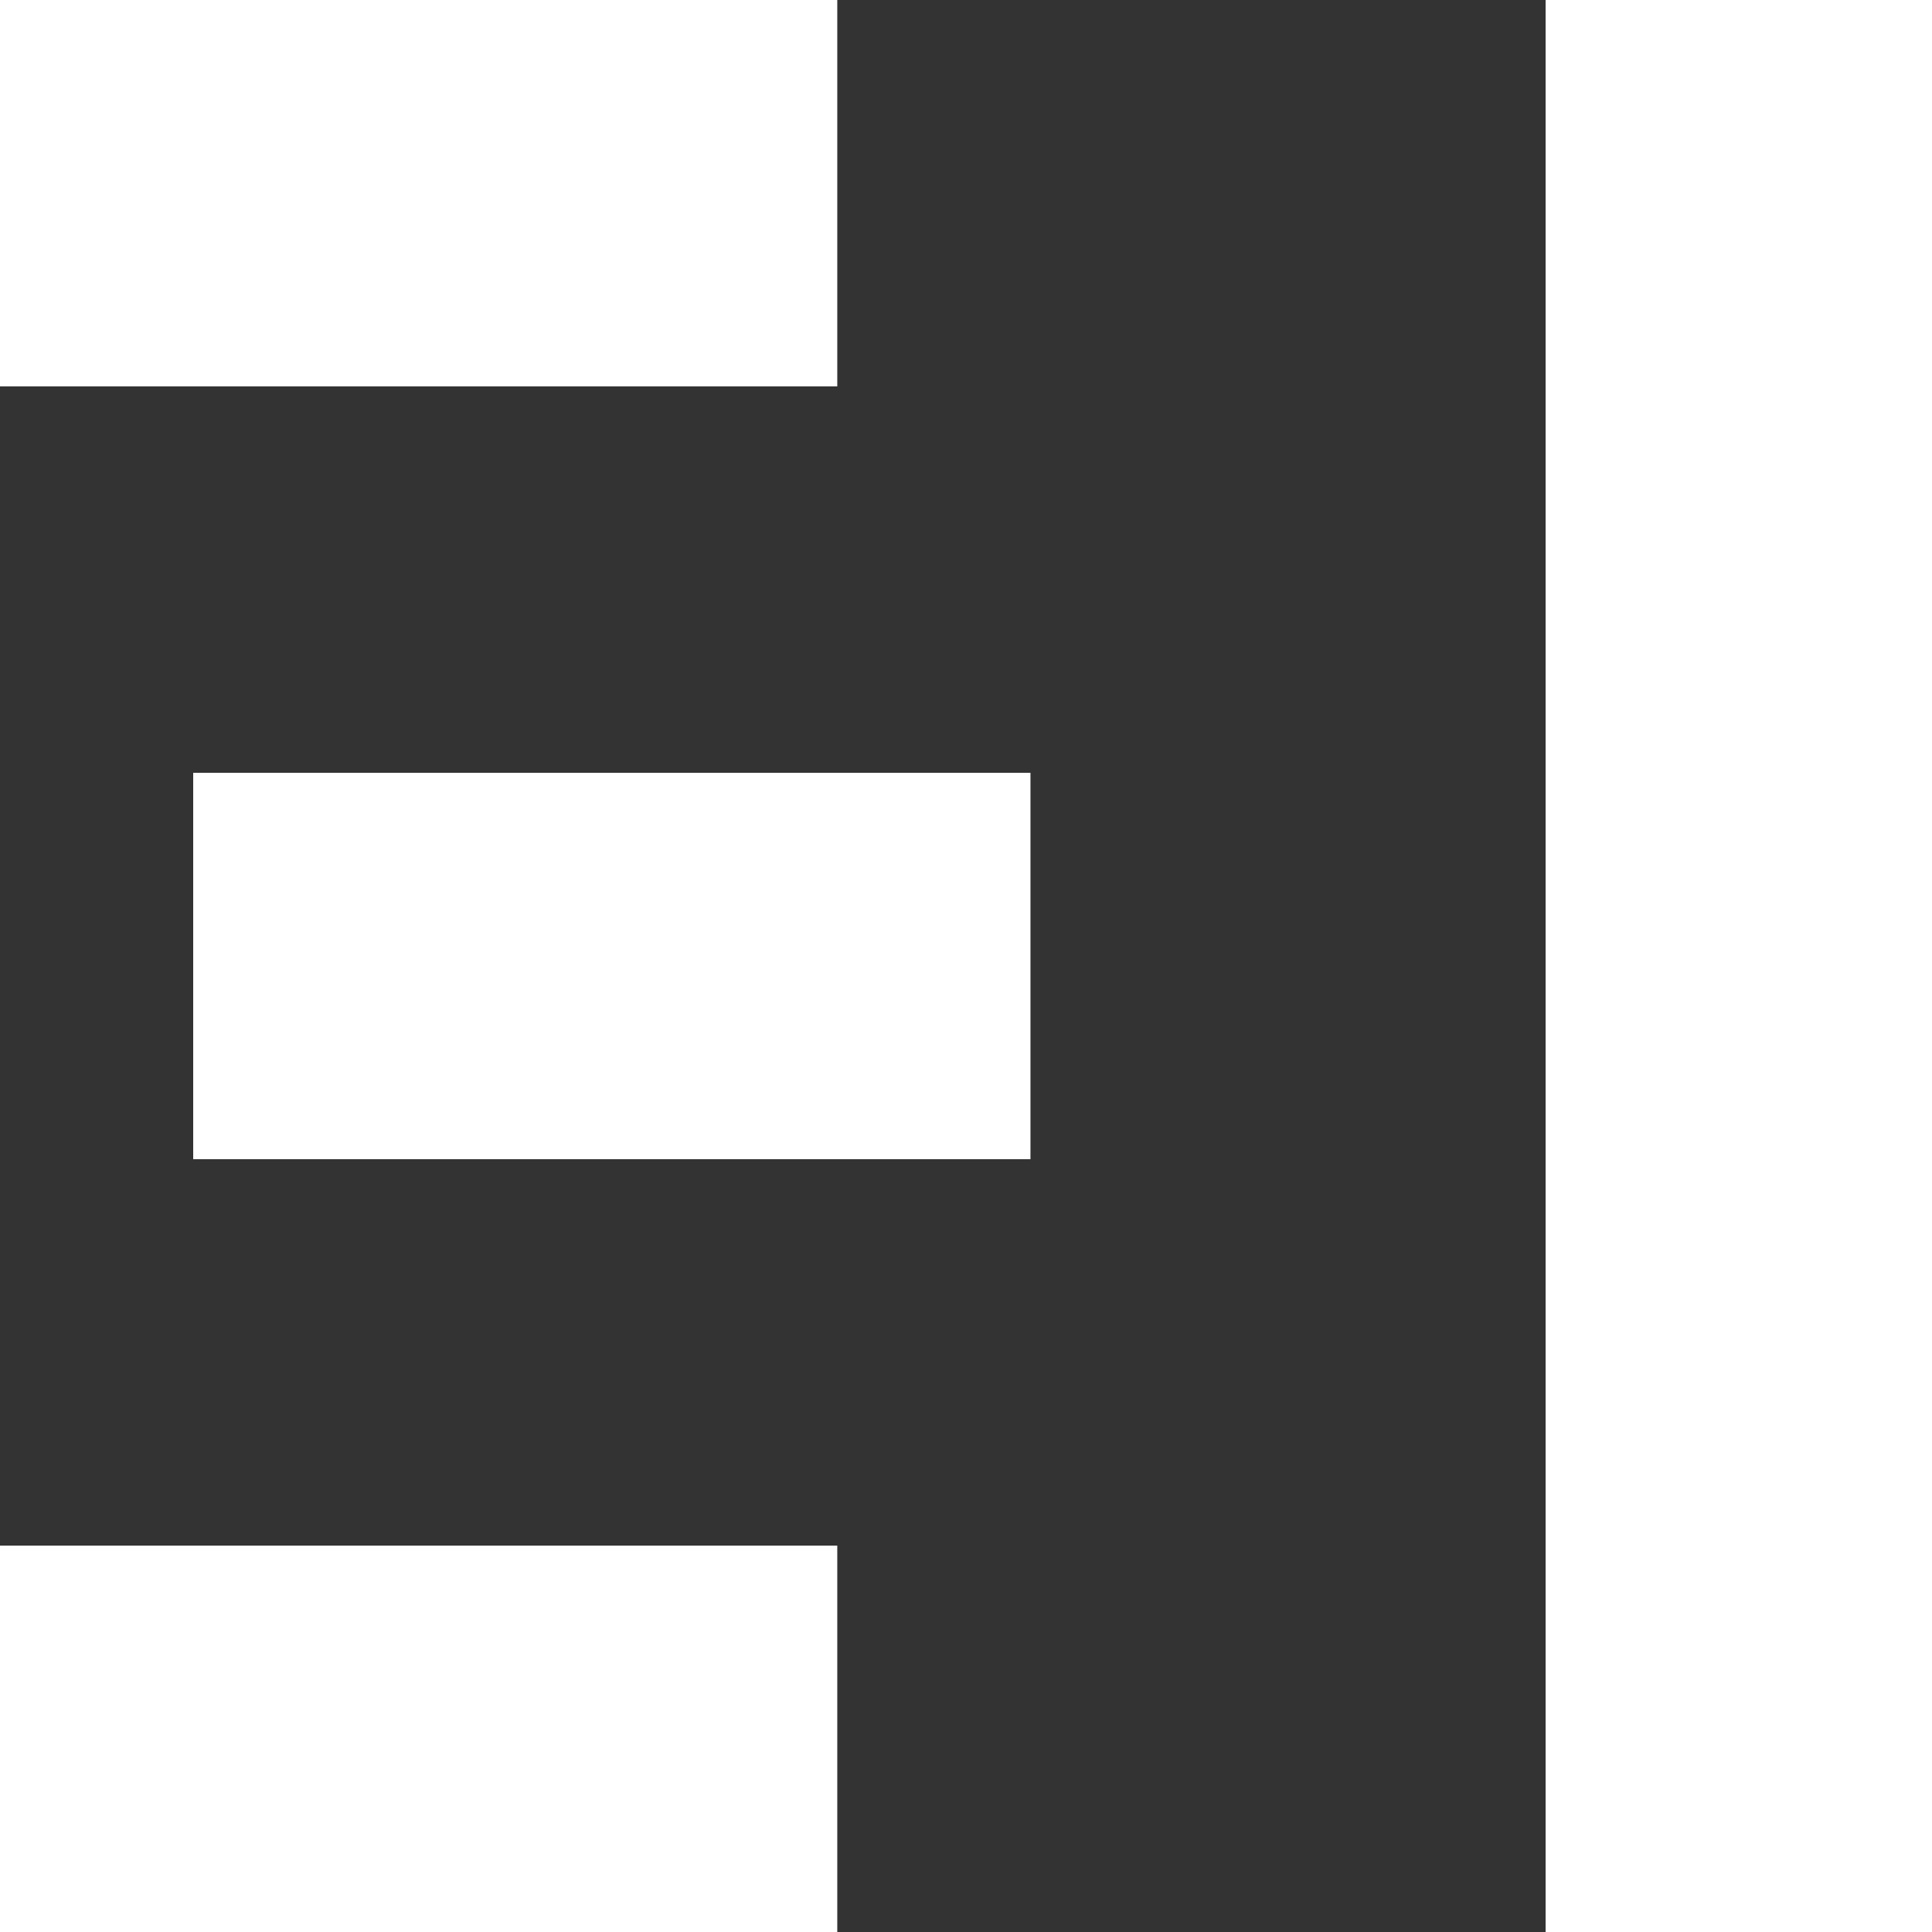 <svg xmlns="http://www.w3.org/2000/svg" id="_图层_2" data-name="图层 2" viewBox="0 0 92 92"><rect x="0" y="0" width="92" height="92" fill="#333333" stroke="none"/><defs><style>.cls-1{fill:#fff}</style></defs><g id="_图层_01" data-name="图层 01"><path d="M0 0h39.87v18.4H0zM0 73.6h39.87V92H0zM9.2 36.8h39.87v18.4H9.2zM73.6 0H92v92H73.6z" class="cls-1"/></g></svg>